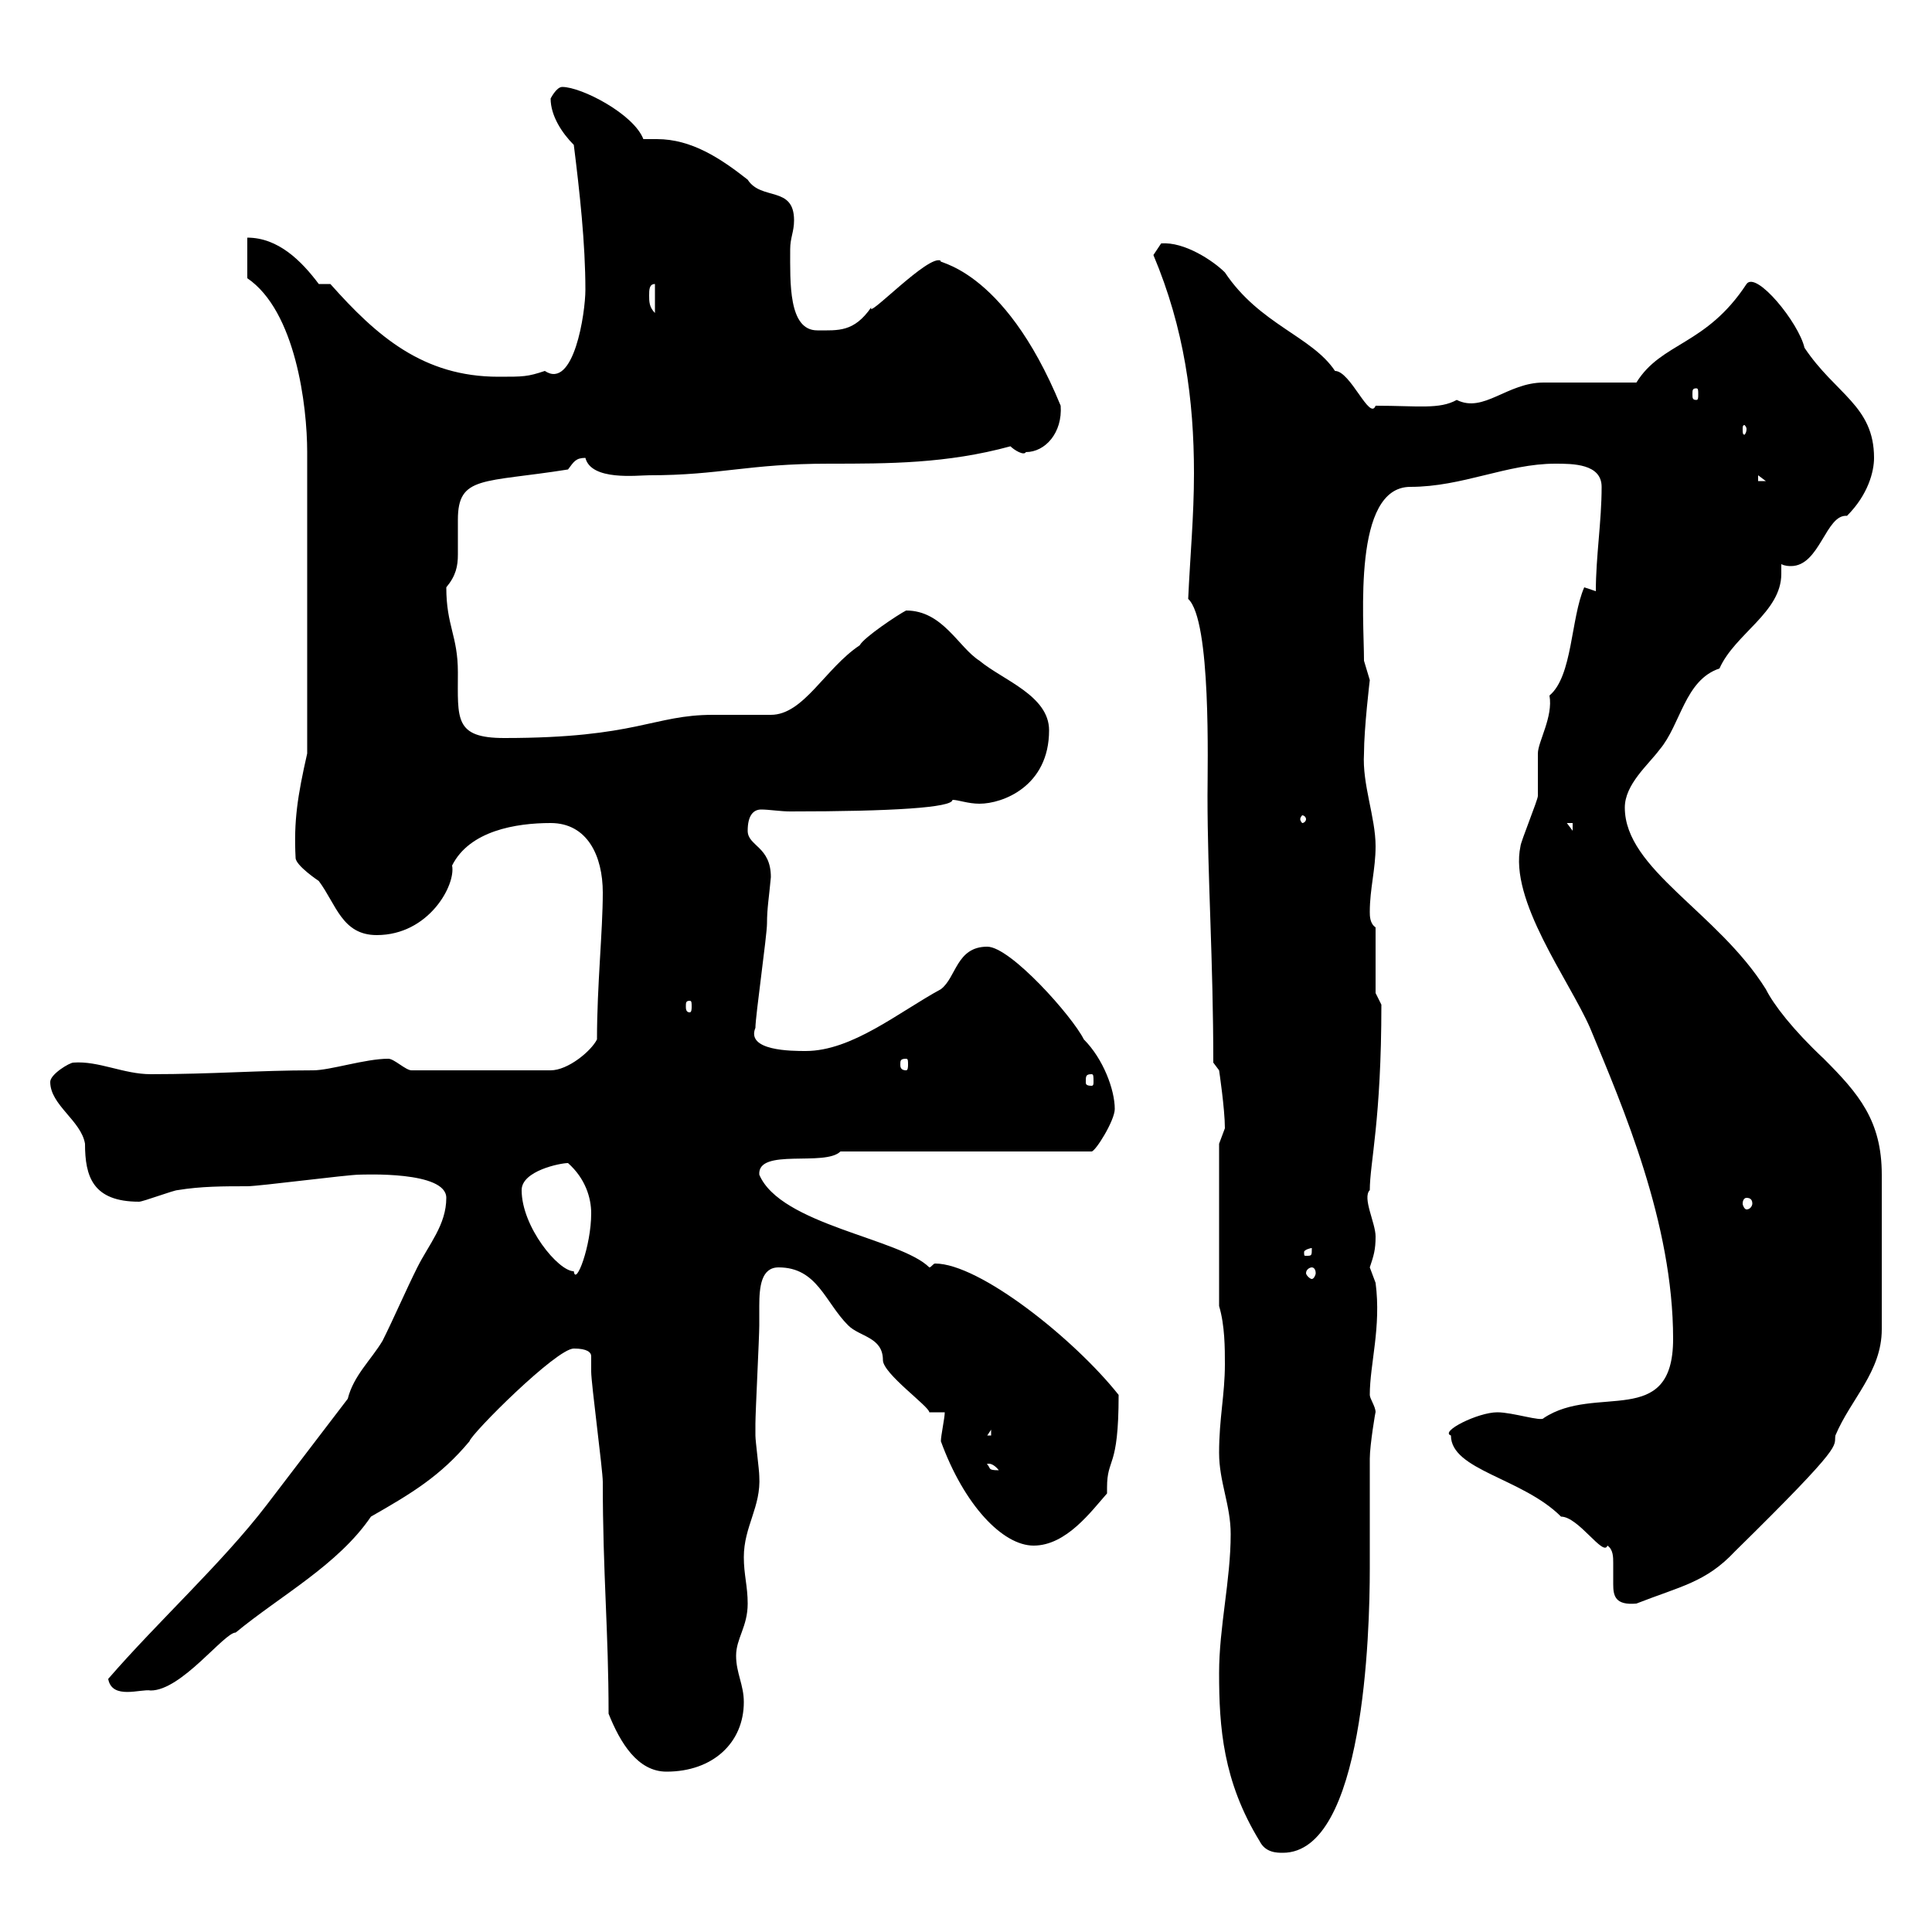 <svg xmlns="http://www.w3.org/2000/svg" xmlns:xlink="http://www.w3.org/1999/xlink" width="300" height="300"><path d="M195.60 285.90C196.50 287.70 198.30 287.70 199.20 287.70C211.80 287.70 212.70 253.50 212.70 243.60C212.70 241.80 212.70 228.30 212.70 226.50C212.70 224.40 213.60 219 213.60 219.30C213.60 218.40 212.70 217.20 212.70 216.60C212.70 211.80 214.50 206.10 213.60 199.20C213.60 199.20 212.70 196.80 212.70 196.80C213.30 195 213.60 194.10 213.60 192C213.60 189.90 211.50 186 212.70 184.80C212.70 180.60 214.50 174 214.50 156C214.50 156 213.60 154.20 213.60 154.20L213.60 144C212.70 143.40 212.70 142.20 212.70 141.60C212.70 138 213.60 135 213.60 131.40C213.60 126.90 211.50 121.80 211.80 117C211.80 113.10 212.70 105.60 212.70 105.60C212.70 105.60 211.80 102.60 211.80 102.60C211.80 96 210 75.60 219 75.60C227.10 75.60 234 72 241.50 72C244.20 72 248.70 72 248.70 75.60C248.70 81 247.80 86.40 247.80 91.80L246 91.20C243.90 96 244.20 105 240.60 108C241.20 111.30 238.80 115.20 238.80 117C238.80 118.20 238.80 122.40 238.80 123.60C238.80 124.20 236.10 130.80 236.10 131.40C234.30 139.80 243.60 152.10 246.90 159.60C252 171.90 259.80 189.90 259.80 207.90C259.80 222 247.80 214.80 239.70 220.20C239.40 220.80 234.90 219.30 232.50 219.30C229.50 219.30 223.50 222.30 225.30 222.90C225.30 228.30 236.40 229.50 242.40 235.50C245.10 235.50 249 241.80 249.60 240C250.50 240.60 250.50 241.80 250.50 242.70C250.50 243.90 250.50 244.80 250.50 246C250.50 247.80 250.80 249.30 254.10 249C261 246.30 264.90 245.70 269.40 240.90C286.80 223.80 284.70 224.70 285 222.90C287.40 217.20 292.20 213 292.20 206.40C292.20 199.50 292.20 188.40 292.20 182.40C292.20 174 288.60 169.80 283.20 164.40C278.40 159.90 275.40 156 274.20 153.60C266.70 141.60 252.30 135 252.30 125.40C252.30 121.80 255.90 118.80 257.70 116.40C261 112.50 261.60 105.60 267 103.80C269.40 98.40 276.60 95.10 276.60 89.10C276.60 88.80 276.60 87.90 276.60 87.60C277.20 87.90 277.80 87.90 278.10 87.90C282.60 87.90 283.50 79.80 286.80 80.10C290.10 76.80 291 73.20 291 71.10C291 63 285 61.20 280.20 54C279.30 50.10 272.70 42 271.20 44.10C264.90 53.70 258 53.10 254.10 59.40C252.30 59.40 241.50 59.40 239.70 59.40C234 59.40 230.40 64.20 226.20 62.10C223.50 63.60 220.20 63 213.60 63C212.70 65.40 209.70 57.60 207.30 57.60C203.70 52.20 195.60 50.40 190.20 42.30C188.40 40.50 183.90 37.50 180.30 37.80C180.30 37.80 179.10 39.60 179.10 39.60C183.90 51 185.40 62.10 185.40 73.50C185.40 80.10 184.80 86.40 184.50 93C188.10 96.30 187.50 118.80 187.50 123.60C187.50 136.20 188.40 149.10 188.40 165L189.30 166.20C189.30 166.20 190.20 172.20 190.20 175.20C190.20 175.20 189.30 177.60 189.30 177.60L189.30 202.80C190.20 205.80 190.20 209.40 190.20 211.80C190.20 216.60 189.30 220.20 189.30 225.60C189.30 230.10 191.10 233.70 191.10 238.20C191.10 245.40 189.30 252.60 189.30 259.80C189.30 268.20 189.90 276.60 195.60 285.90ZM94.50 266.10C96.30 270.60 99 275.10 103.50 275.10C110.70 275.10 115.50 270.60 115.50 264.30C115.50 261.60 114.30 259.80 114.30 257.10C114.30 254.40 116.10 252.60 116.10 249C116.10 246.30 115.50 244.50 115.50 241.80C115.50 237 118.20 234 117.90 229.20C117.90 228.30 117.30 223.80 117.30 222.90C117.30 222.30 117.30 222 117.30 221.10C117.30 219.30 117.90 207.60 117.90 205.80C117.90 204.90 117.90 204 117.90 202.80C117.90 199.80 118.20 196.80 120.90 196.80C126.90 196.80 128.10 202.20 131.70 205.80C133.50 207.60 137.10 207.60 137.10 211.20C137.10 213.30 144.30 218.40 144.30 219.30L146.70 219.30C146.70 220.20 146.10 222.90 146.10 223.80C149.70 233.70 155.70 240 160.50 240C165.60 240 169.50 234.60 171.90 231.90C171.90 231.60 171.90 231.30 171.90 231C171.90 226.20 173.70 228.30 173.70 216.60C166.80 207.90 152.10 196.20 145.20 196.20C144.90 196.20 144.60 196.80 144.30 196.80C139.80 192.30 121.20 190.20 117.90 182.40C117.60 178.20 128.10 181.20 130.50 178.80L169.50 178.80C170.10 178.80 173.10 174 173.10 172.20C173.10 169.20 171.30 164.40 168.30 161.40C166.50 157.80 156.90 147 153.30 147C148.50 147 148.50 151.80 146.10 153.60C139.50 157.20 132.30 163.20 125.10 163.20C123 163.20 115.80 163.20 117.30 159.60C117.30 157.80 119.10 145.20 119.10 143.40C119.10 141 119.40 139.50 119.70 136.20C119.70 131.40 116.10 131.40 116.10 129C116.10 126.60 117 125.70 118.20 125.70C119.40 125.70 121.20 126 122.70 126C138.60 126 147.90 125.40 147.90 124.20C148.80 124.20 150.30 124.80 152.10 124.80C155.70 124.80 162.90 122.10 162.90 113.40C162.90 108 155.70 105.60 152.10 102.60C148.80 100.50 146.40 94.80 140.70 94.80C139.50 95.40 134.10 99 133.50 100.20C128.10 103.80 124.80 111 119.70 111C119.10 111 111.60 111 110.70 111C101.40 111 99 114.60 78.30 114.60C70.50 114.60 71.10 111.60 71.10 104.40C71.10 98.70 69.30 97.20 69.30 91.20C70.80 89.40 71.10 87.90 71.10 86.10C71.10 84.30 71.10 82.50 71.10 80.70C71.10 73.80 75 75 88.20 72.90C89.10 71.70 89.40 71.10 90.90 71.10C91.80 74.70 99 73.80 100.80 73.80C111.90 73.80 116.10 72 128.70 72C138 72 147 72 156.90 69.30C157.50 69.90 159 70.80 159.30 70.20C162.30 70.20 165 67.20 164.70 63C155.70 41.10 144.90 40.80 146.10 40.50C144.30 39.30 134.40 49.80 135.30 47.70C132.60 51.60 130.20 51.30 126.90 51.30C122.40 51.30 122.70 43.80 122.70 38.70C122.70 36.90 123.30 36 123.30 34.20C123.30 28.80 118.20 31.20 116.10 27.90C111.90 24.60 107.40 21.60 102 21.60C101.40 21.60 100.80 21.60 99.90 21.60C98.40 17.70 90.30 13.50 87.30 13.50C86.40 13.50 85.50 15.30 85.50 15.30C85.50 18 87.30 20.70 89.10 22.50C90 29.70 90.90 37.80 90.90 45C90.90 48.60 89.10 60.60 84.60 57.60C81.90 58.50 81.30 58.50 77.40 58.50C65.70 58.50 58.50 52.20 51.30 44.10L49.50 44.10C46.80 40.50 43.20 36.90 38.40 36.90L38.40 43.20C45.90 48.30 47.70 63 47.70 70.20L47.70 117C46.20 123.60 45.60 127.50 45.90 133.20C45.90 134.40 49.50 136.80 49.50 136.80C52.20 140.40 53.10 145.20 58.50 145.20C66.60 145.20 70.80 137.40 70.20 134.40C72.90 129 80.10 127.80 85.50 127.80C91.20 127.80 93.60 132.90 93.60 138.60C93.60 144.60 92.70 153 92.70 161.40C91.80 163.20 88.20 166.20 85.50 166.20L63.90 166.20C63 166.20 61.20 164.40 60.30 164.40C56.70 164.40 51.30 166.20 48.60 166.20C40.20 166.20 33 166.80 23.40 166.80C19.20 166.80 15.30 164.70 11.40 165C10.80 165 7.80 166.80 7.80 168C7.80 171.60 12.60 174 13.20 177.60C13.20 182.70 14.40 186.60 21.60 186.60C22.20 186.60 27 184.80 27.60 184.80C31.20 184.20 34.80 184.20 38.40 184.20C40.20 184.20 54 182.40 55.80 182.40C56.40 182.40 69.30 181.80 69.30 186C69.30 190.20 66.60 193.20 64.80 196.80C63 200.40 61.20 204.60 59.40 208.20C57.60 211.20 54.90 213.60 54 217.20L41.40 233.70C34.50 242.70 24.60 251.70 16.80 260.70C17.40 264 21.90 262.20 23.40 262.50C28.20 262.50 34.80 253.50 36.60 253.50C43.50 247.80 52.50 243 57.60 235.50C63.90 231.90 68.40 229.20 72.90 223.80C73.20 222.60 86.40 209.40 89.10 209.40C91.20 209.40 91.80 210 91.80 210.60C91.80 211.50 91.80 212.10 91.80 213C91.80 214.80 93.60 228.30 93.60 230.10C93.60 244.50 94.50 253.20 94.50 266.10ZM153.30 227.40C153 227.40 153.90 226.80 155.10 228.30C153.30 228.30 153.90 228 153.30 227.40ZM153.90 222L153.90 222.90L153.30 222.90ZM81 184.80C81 181.80 87 180.60 88.20 180.60C90.90 183 91.80 186 91.80 188.40C91.80 193.50 89.40 199.80 89.10 197.40C86.70 197.40 81 190.50 81 184.80ZM203.70 196.80C204 196.80 204.30 197.10 204.30 197.70C204.30 198 204 198.60 203.70 198.60C203.40 198.60 202.80 198 202.80 197.70C202.80 197.10 203.40 196.80 203.70 196.80ZM203.70 193.80C203.70 195 203.70 195 202.80 195C202.50 195 202.50 195 202.50 194.40C202.50 194.10 203.40 193.80 203.70 193.80C203.70 193.80 203.70 193.80 203.70 193.80ZM271.20 186C271.80 186 272.10 186.30 272.10 186.90C272.10 187.20 271.80 187.80 271.20 187.80C270.90 187.80 270.60 187.20 270.60 186.90C270.60 186.30 270.90 186 271.20 186ZM169.50 166.80C169.80 166.80 169.80 167.10 169.80 168C169.80 168.30 169.80 168.60 169.50 168.60C168.60 168.60 168.60 168.30 168.60 168C168.60 167.10 168.60 166.80 169.50 166.80ZM140.70 164.40C141 164.40 141 164.70 141 165.30C141 165.60 141 166.20 140.70 166.20C139.80 166.20 139.80 165.60 139.80 165.30C139.80 164.70 139.80 164.40 140.70 164.40ZM107.10 155.40C107.40 155.40 107.40 155.70 107.40 156.30C107.40 156.60 107.40 157.20 107.10 157.20C106.50 157.20 106.50 156.60 106.50 156.30C106.50 155.70 106.50 155.40 107.10 155.40ZM243.30 127.80L244.20 127.80L244.20 129ZM202.80 127.20C202.80 127.50 202.50 127.80 202.20 127.80C202.20 127.80 201.90 127.50 201.90 127.20C201.90 126.90 202.20 126.60 202.20 126.60C202.50 126.60 202.80 126.90 202.80 127.20ZM273 73.80L274.20 74.70L273 74.70ZM271.20 66.60C271.20 67.20 270.90 67.50 270.90 67.50C270.60 67.50 270.60 67.20 270.60 66.60C270.60 66.30 270.60 66 270.90 66C270.90 66 271.20 66.30 271.20 66.60ZM263.40 60.30C263.70 60.30 263.70 60.60 263.70 61.20C263.70 61.80 263.70 62.10 263.40 62.10C262.80 62.10 262.80 61.80 262.80 61.20C262.80 60.60 262.80 60.30 263.40 60.30ZM100.80 45.90C100.80 45 100.80 44.10 101.70 44.10L101.70 48.60C100.80 47.70 100.80 46.80 100.80 45.90Z"/></svg>